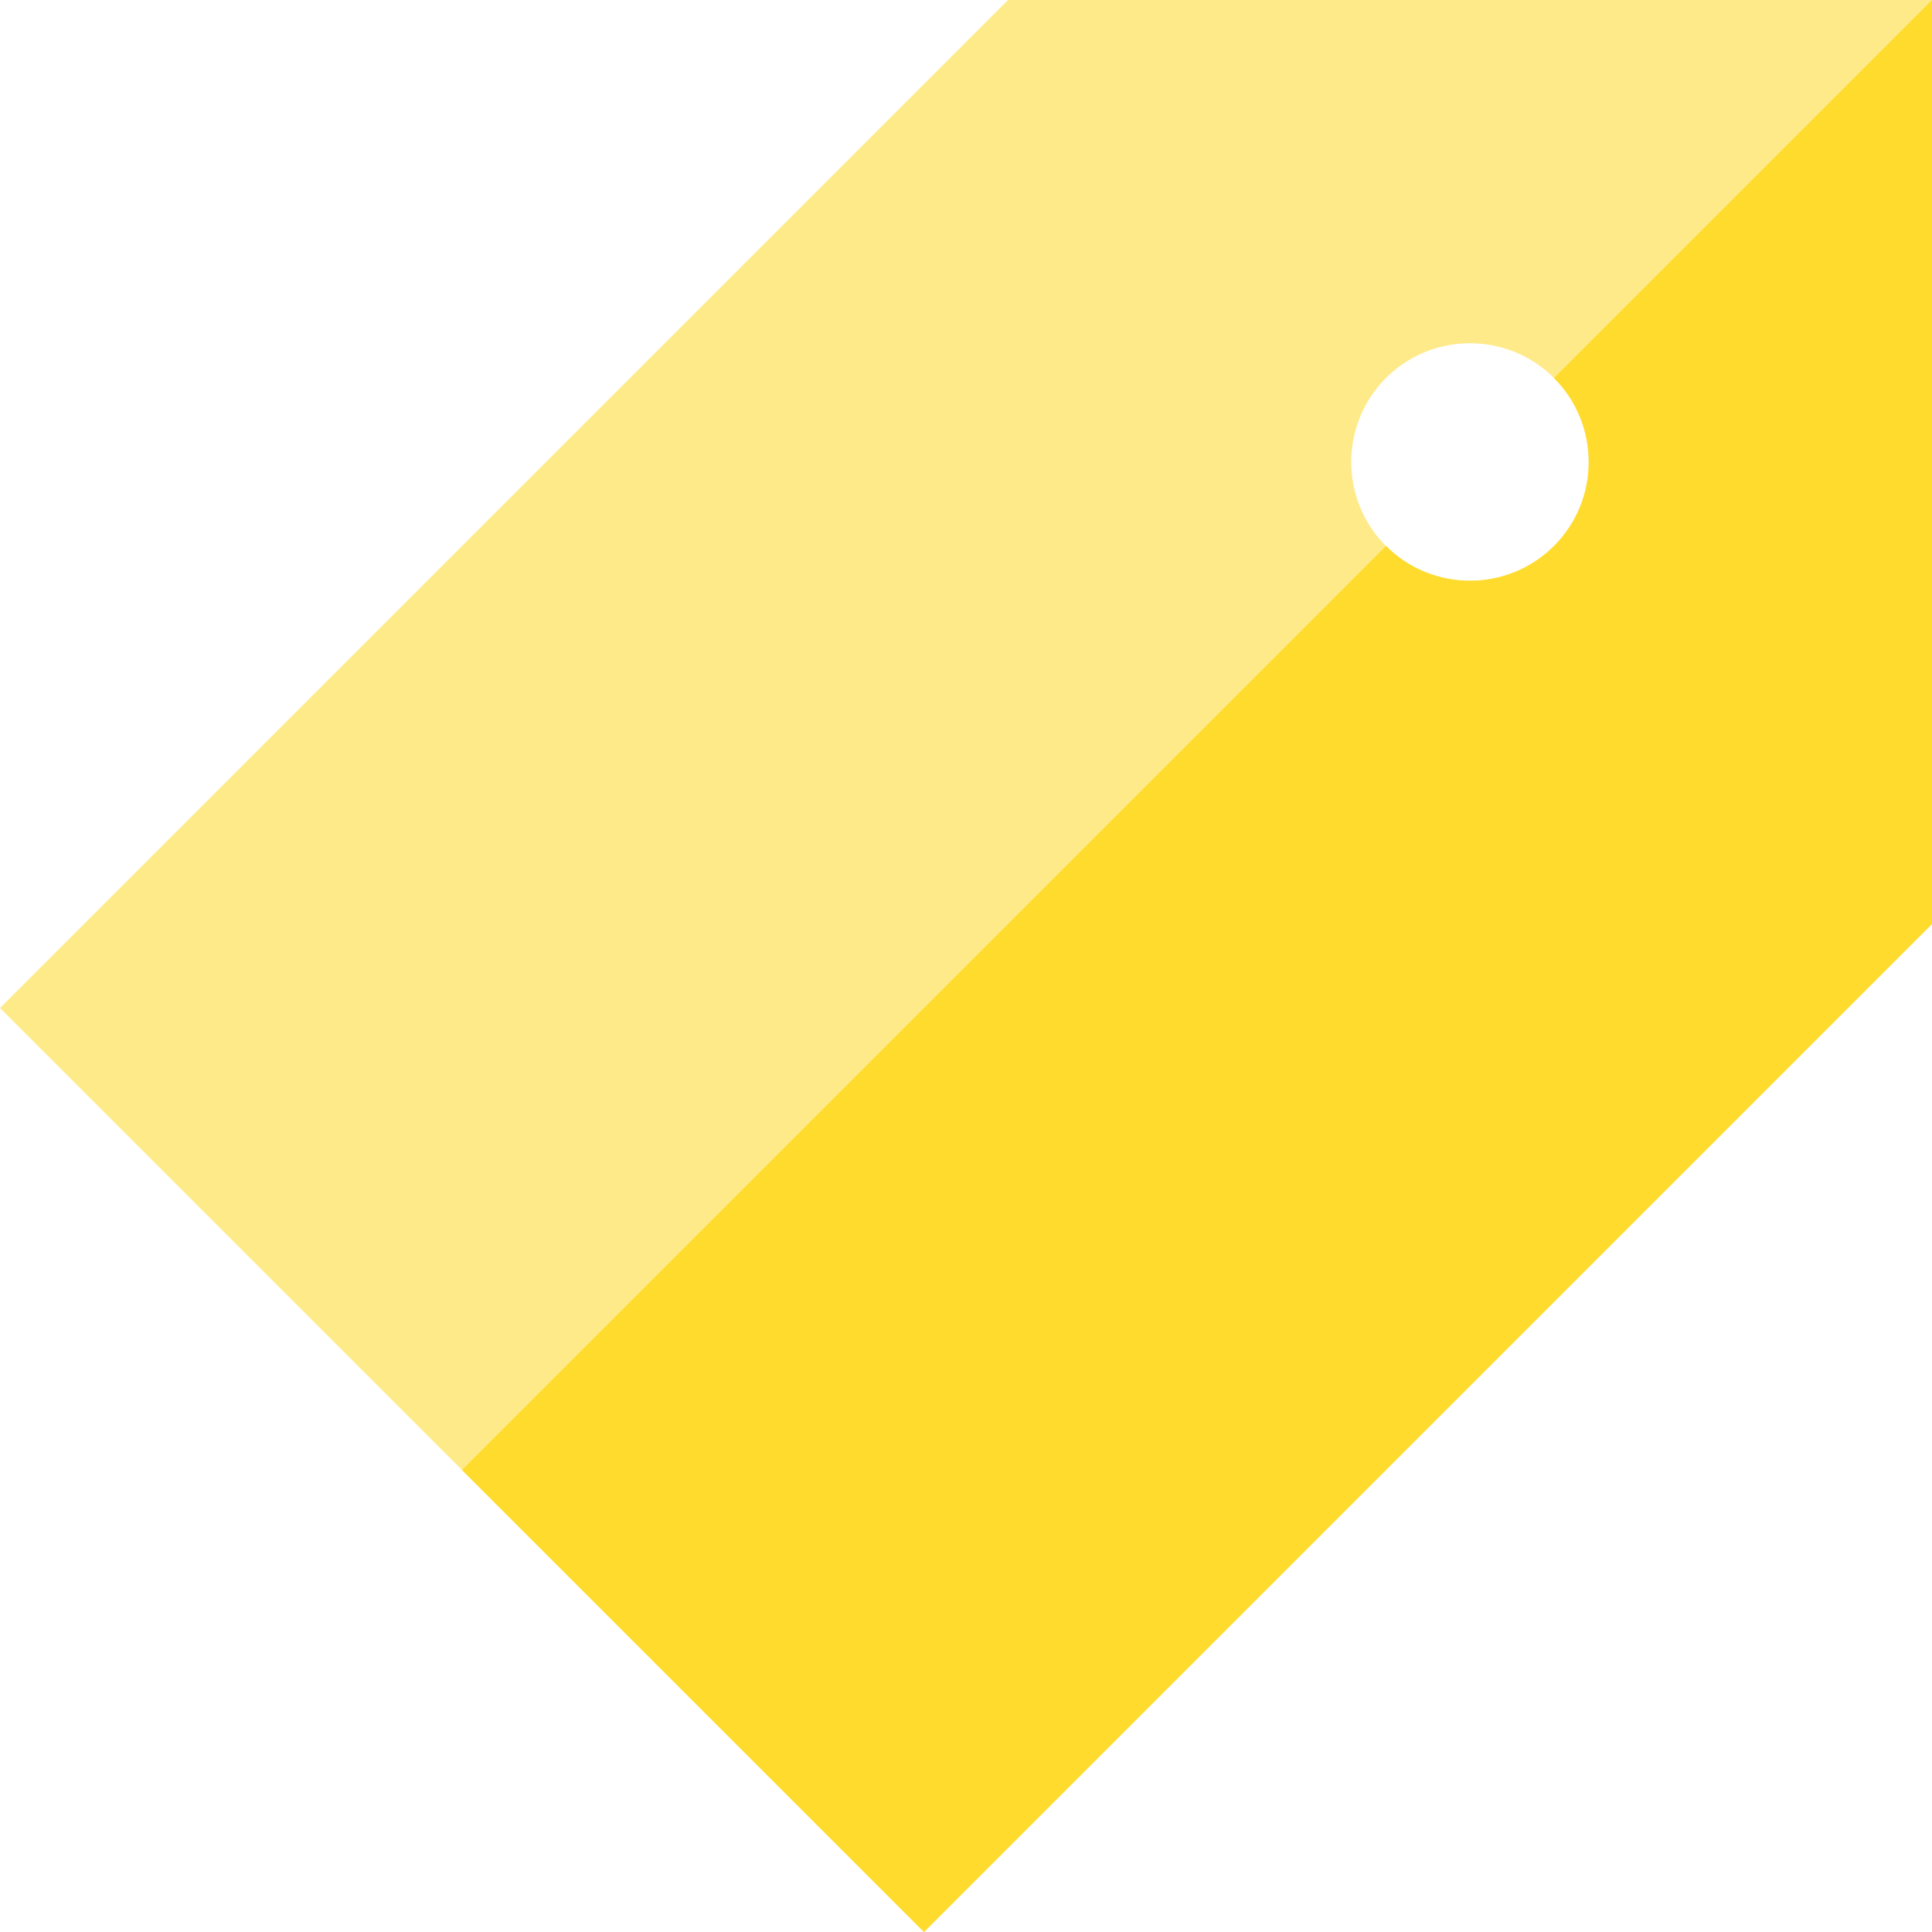 <?xml version="1.0" encoding="iso-8859-1"?>
<!-- Uploaded to: SVG Repo, www.svgrepo.com, Generator: SVG Repo Mixer Tools -->
<svg height="800px" width="800px" version="1.1" id="Layer_1" xmlns="http://www.w3.org/2000/svg" xmlns:xlink="http://www.w3.org/1999/xlink" 
	 viewBox="0 0 512.002 512.002" xml:space="preserve">
<path style="fill:#FFEA8A;" d="M267.131,0.001L0,267.132l244.87,244.869L512.002,244.87V0.001H267.131z M411.825,144.697
	c-12.275,12.275-32.247,12.275-44.521,0c-12.275-12.275-12.275-32.247,0-44.521c12.275-12.275,32.247-12.275,44.521,0
	S424.1,132.422,411.825,144.697z"/>
<path style="fill:#FFDB2D;" d="M411.825,144.697c-12.275,12.275-32.247,12.275-44.521,0L122.435,389.566L244.87,512.001
	L512.002,244.87V0.001L411.827,100.175C424.1,112.45,424.1,132.422,411.825,144.697z"/>
</svg>